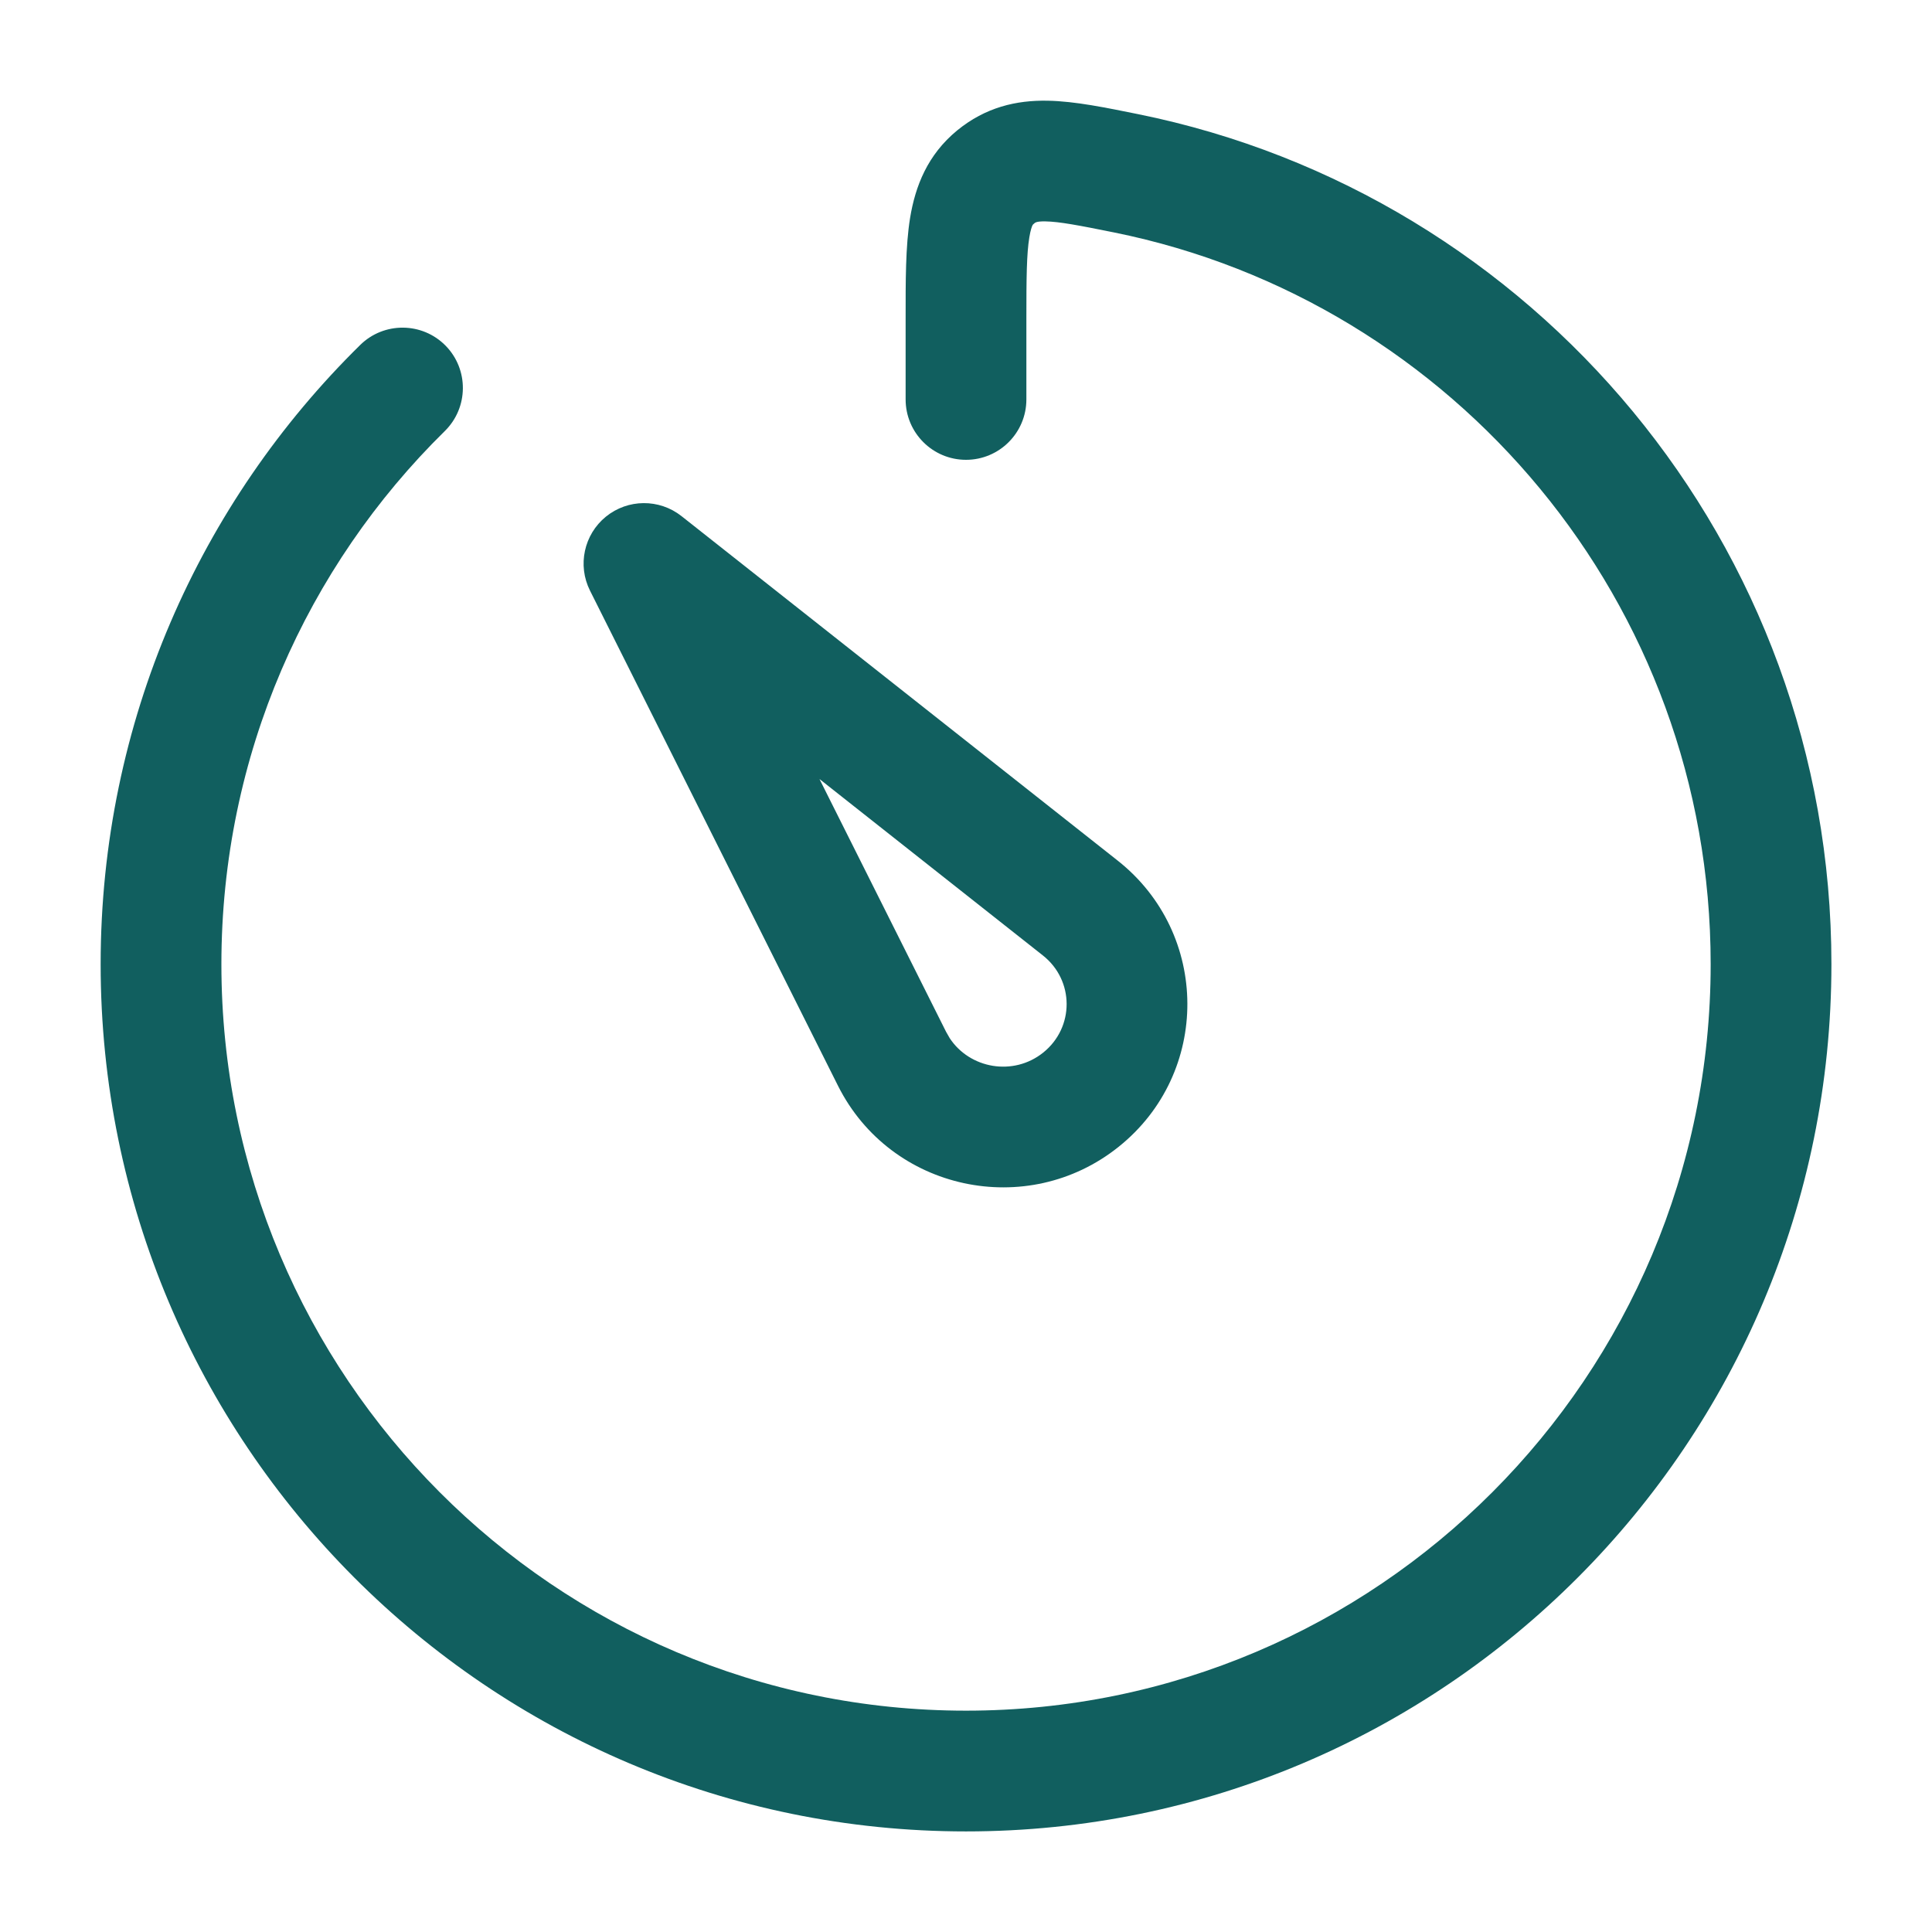 <?xml version="1.0" encoding="UTF-8"?>
<svg xmlns="http://www.w3.org/2000/svg" width="32" height="32" viewBox="0 0 32 32" fill="none">
  <path d="M10.035 8.558C10.398 8.262 10.919 8.258 11.287 8.548L18.512 14.254C20.044 15.464 20.053 17.774 18.529 18.994C17.014 20.208 14.752 19.723 13.88 17.984L9.772 9.782C9.562 9.363 9.672 8.854 10.035 8.558ZM15.669 17.088L15.73 17.195C16.063 17.701 16.784 17.831 17.279 17.434C17.798 17.018 17.796 16.237 17.273 15.825L13.573 12.903L15.669 17.088Z" fill="#115F5F"></path>
  <path d="M15 6.616V5.279C15 4.665 14.997 4.082 15.074 3.609C15.16 3.084 15.362 2.564 15.854 2.16C16.322 1.777 16.832 1.658 17.353 1.668C17.805 1.676 18.327 1.785 18.847 1.89C25.401 3.215 30.334 9.016 30.334 15.97C30.334 23.901 23.918 30.334 16 30.334C8.082 30.334 1.667 23.901 1.667 15.97C1.667 11.954 3.314 8.32 5.966 5.714C6.359 5.327 6.993 5.332 7.38 5.725C7.767 6.119 7.761 6.752 7.368 7.139C5.083 9.384 3.667 12.511 3.667 15.97C3.667 22.8 9.191 28.334 16 28.334C22.809 28.334 28.334 22.8 28.334 15.97C28.334 9.983 24.087 4.989 18.452 3.85C17.858 3.73 17.544 3.671 17.316 3.667C17.158 3.664 17.144 3.689 17.123 3.707C17.11 3.717 17.106 3.722 17.1 3.734C17.09 3.755 17.069 3.81 17.049 3.931C17.004 4.207 17 4.597 17 5.279V6.616C17 7.168 16.552 7.616 16 7.616C15.448 7.616 15 7.168 15 6.616Z" fill="#115F5F"></path>
</svg>
